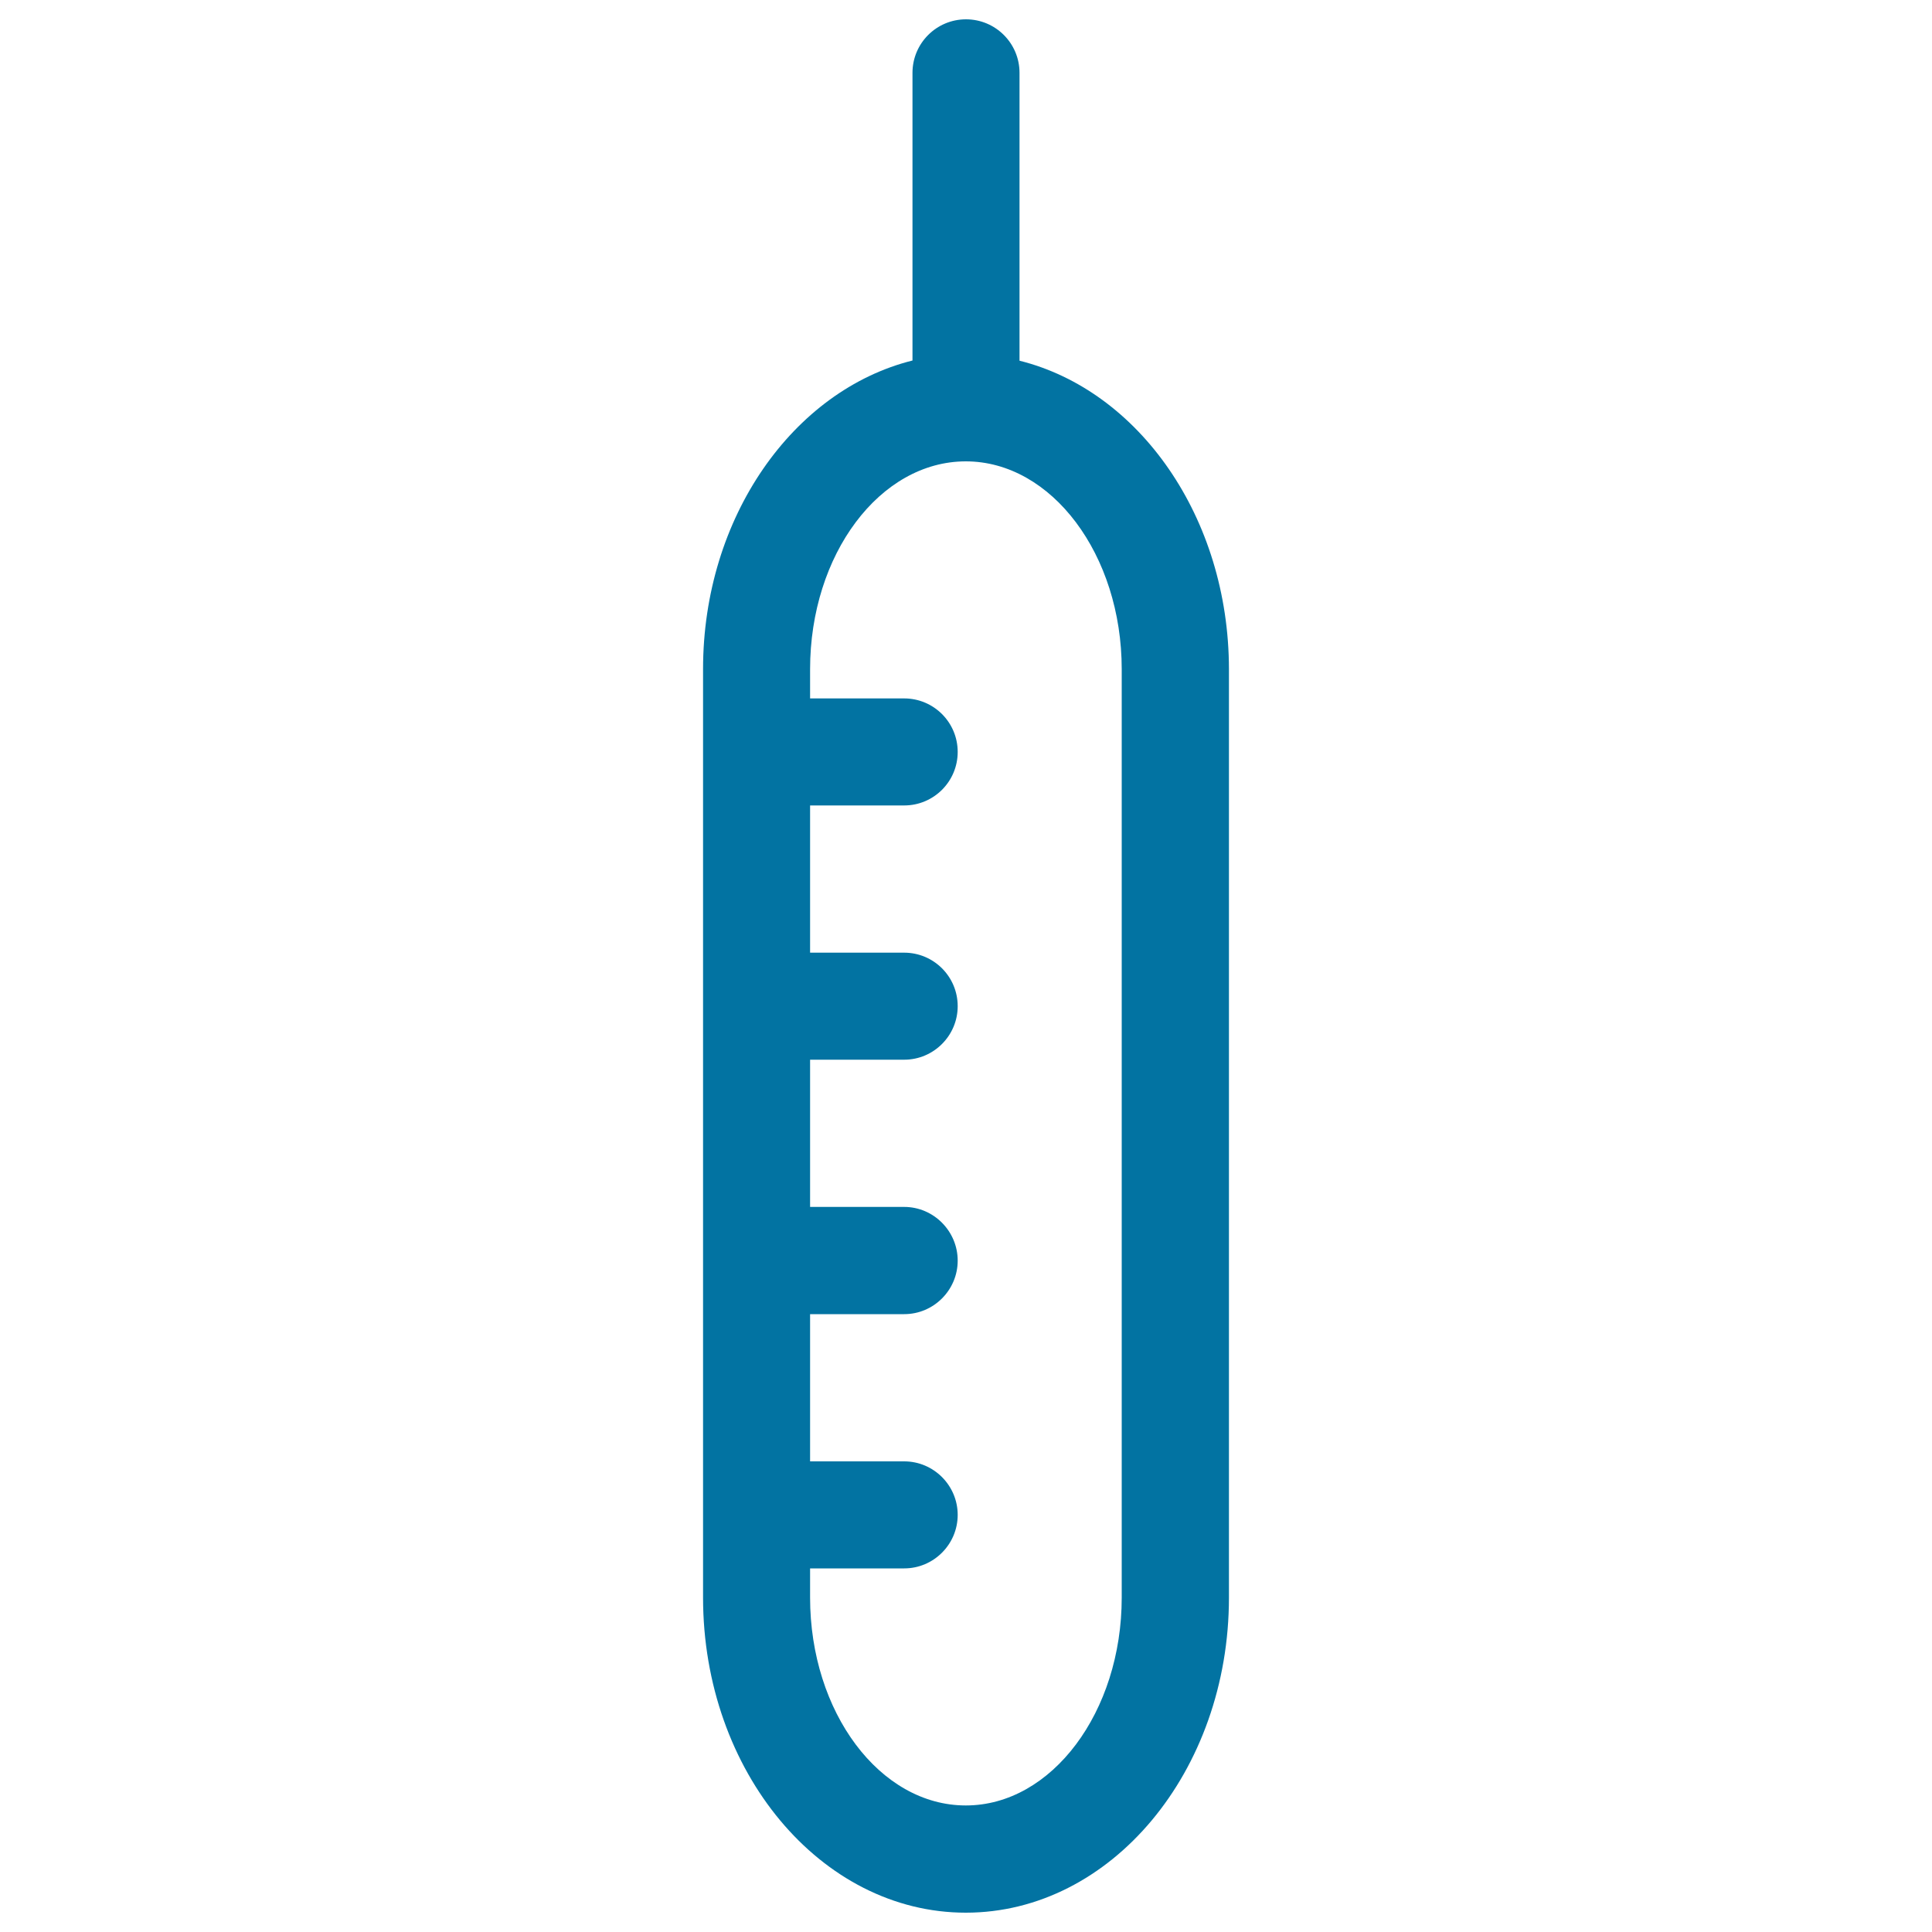 <svg xmlns="http://www.w3.org/2000/svg" viewBox="0 0 1000 1000" style="fill:#0273a2">
<title>Injection SVG icon</title>
<g><path d="M527.7,186.7v-149c0-15.3-12.4-27.7-27.7-27.7c-15.3,0-27.7,12.4-27.7,27.7v148.9c-61.7,15.4-108.4,81.1-108.4,159.7v480.6c0,90,61,163.1,136,163.1c75.1,0,136.2-73.1,136.2-163.1V346.3C636,267.8,589.5,202.1,527.7,186.7z M580.6,826.9c0,59.3-36.3,107.6-80.7,107.6c-44.5,0-80.6-48.3-80.6-107.6v-15.1H468c15.3,0,27.7-12.5,27.7-27.7c0-15.2-12.4-27.7-27.7-27.7h-48.7v-76.2H468c15.3,0,27.7-12.5,27.7-27.7c0-15.2-12.4-27.8-27.7-27.8h-48.7v-76.2H468c15.3,0,27.7-12.5,27.7-27.7c0-15.3-12.4-27.7-27.7-27.7h-48.7v-76.2H468c15.3,0,27.7-12.4,27.7-27.7c0-15.3-12.4-27.7-27.7-27.7h-48.7v-15.1c0-59.4,36.1-107.6,80.6-107.6c44.4,0,80.7,48.3,80.7,107.6V826.9z"/></g>
</svg>